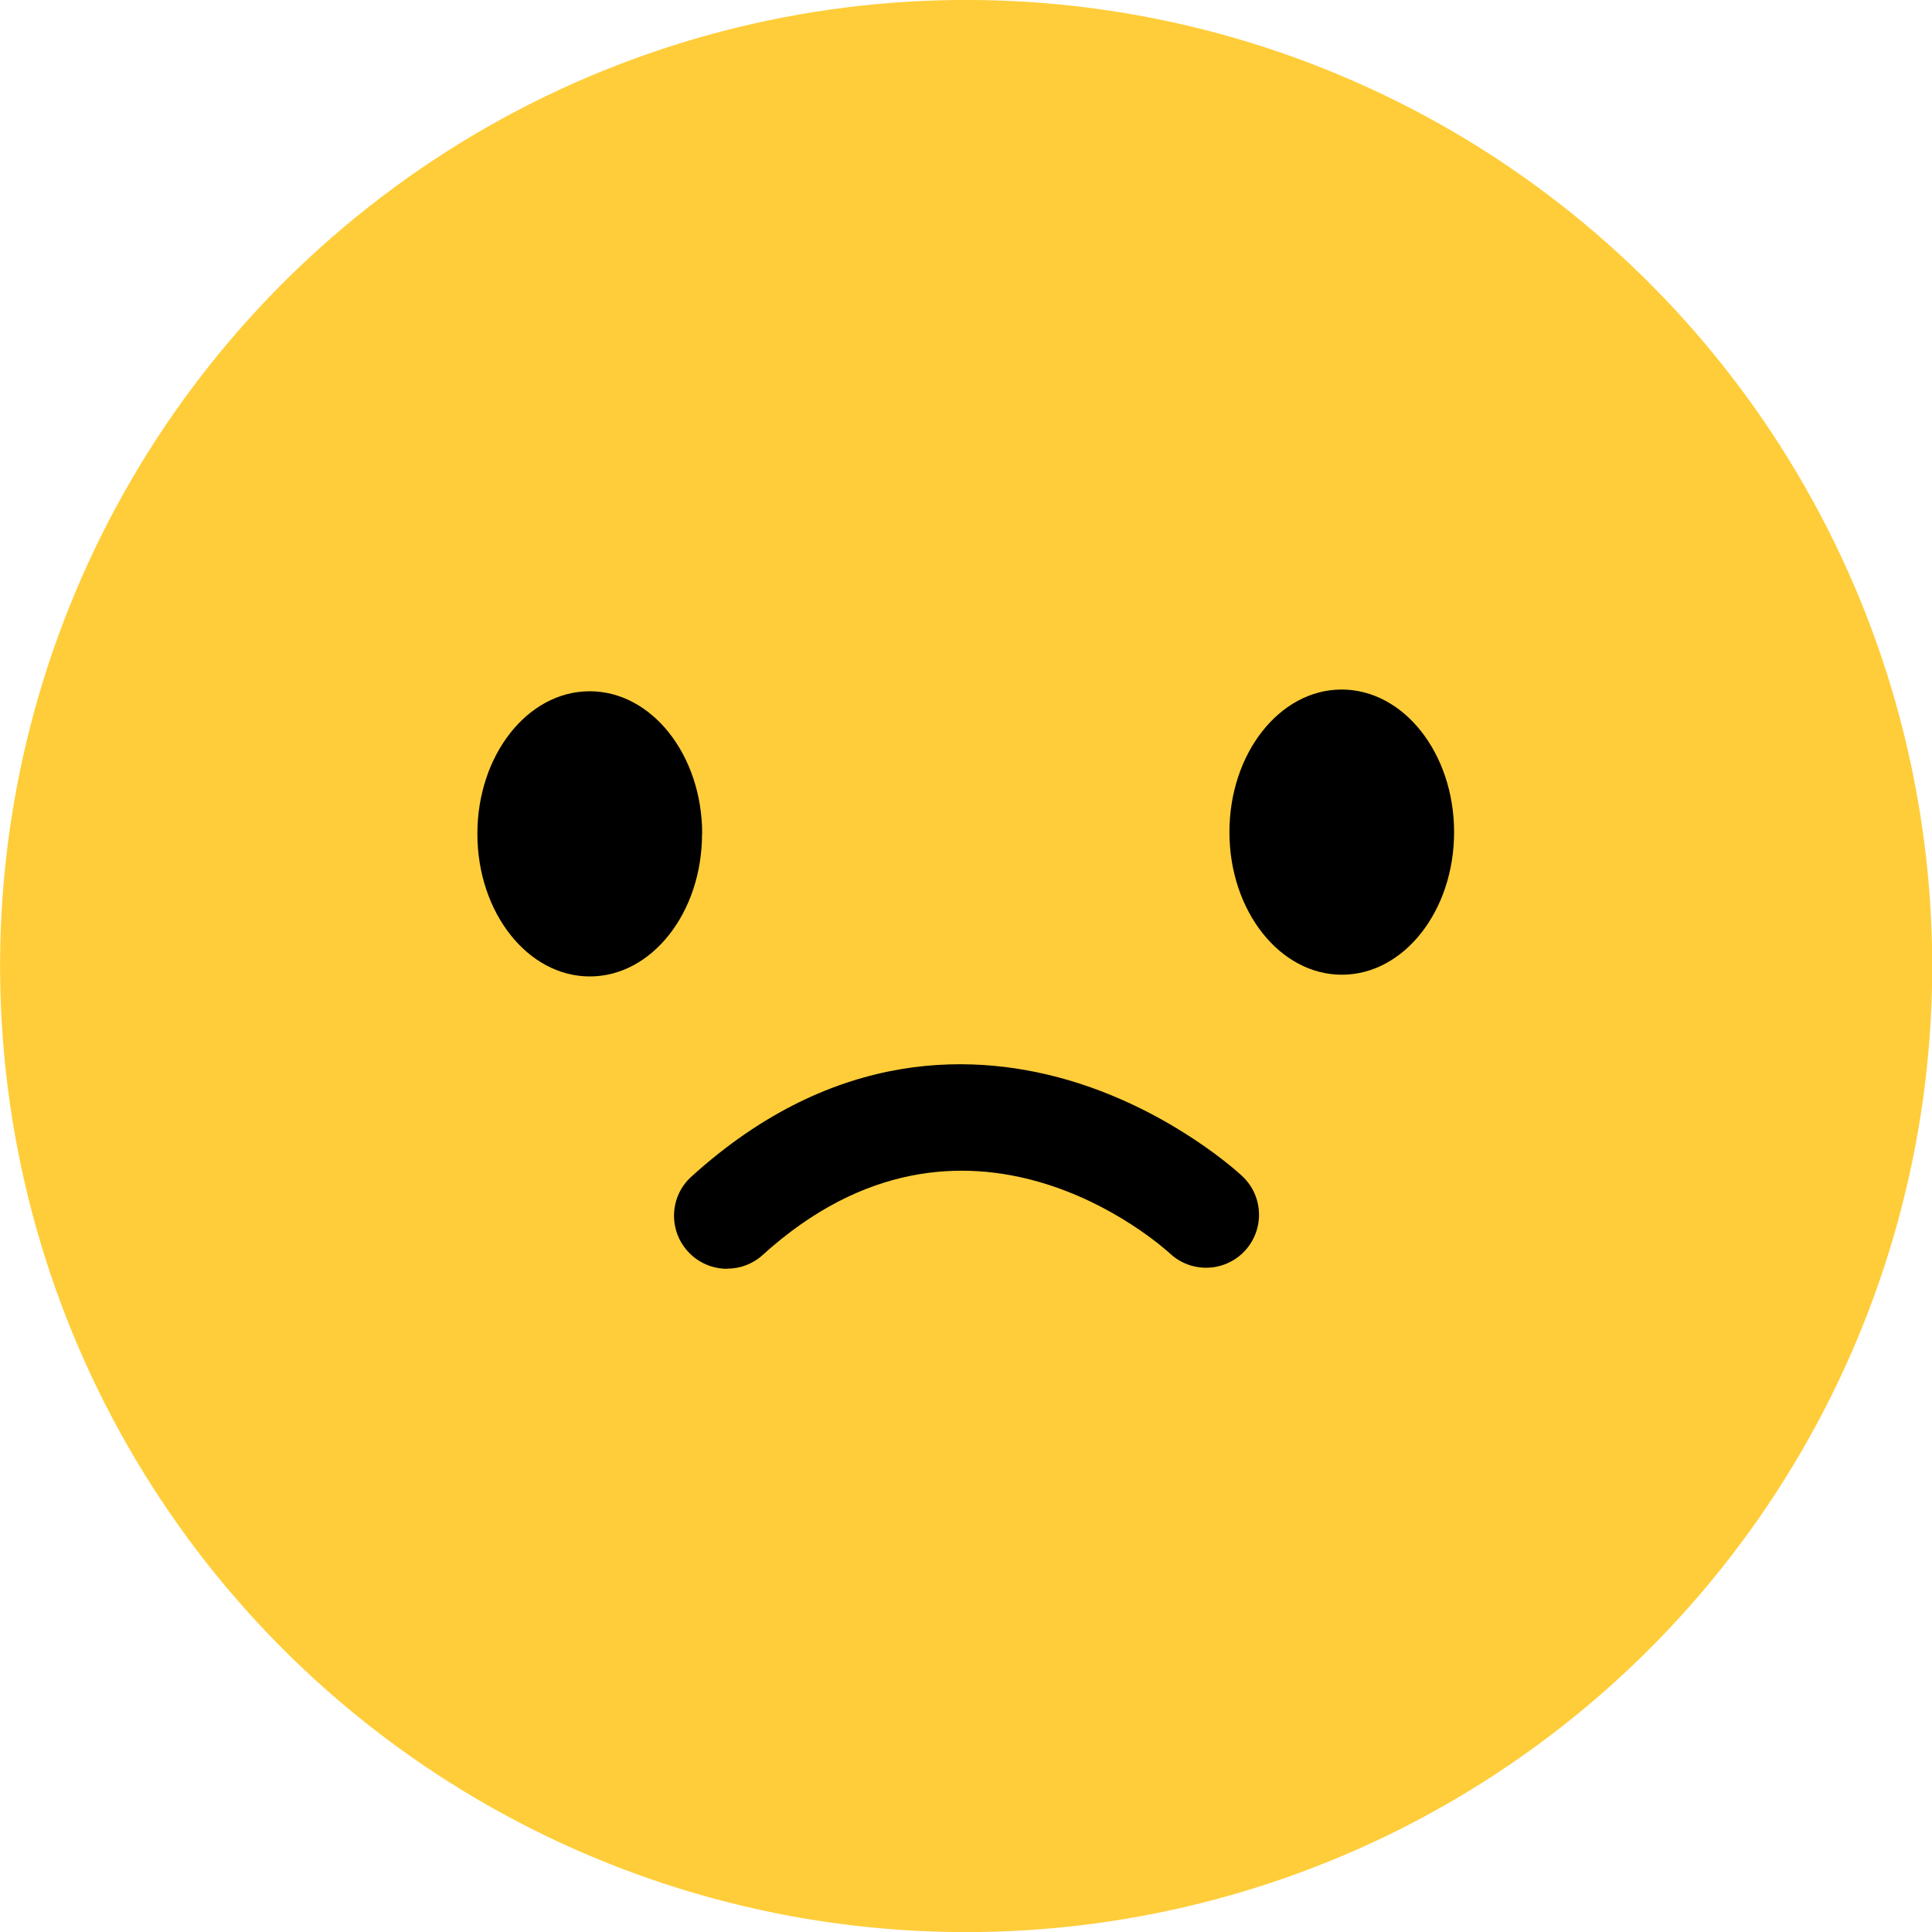 <?xml version="1.0" encoding="UTF-8"?>
<svg id="Calque_1" data-name="Calque 1" xmlns="http://www.w3.org/2000/svg" viewBox="0 0 145.25 145.25">
  <defs>
    <style>
      .cls-1 {
        fill: #ffcd39;
      }

      .cls-1, .cls-2 {
        stroke-width: 0px;
      }

      .cls-2 {
        fill: #000;
      }
    </style>
  </defs>
  <circle class="cls-1" cx="72.63" cy="72.63" r="72.63" transform="translate(-22.45 111.47) rotate(-67.22)"/>
  <g>
    <g>
      <path class="cls-2" d="M52.78,62.67c.01,5.92-3.76,10.73-8.42,10.74-4.67.01-8.46-4.78-8.47-10.7-.01-5.92,3.76-10.73,8.43-10.74,4.67-.01,8.46,4.78,8.47,10.7Z"/>
      <path class="cls-2" d="M109.32,62.54c.01,5.92-3.76,10.73-8.42,10.74-4.67.01-8.46-4.78-8.47-10.7-.01-5.92,3.76-10.73,8.42-10.74,4.67-.01,8.46,4.78,8.47,10.7Z"/>
    </g>
    <path class="cls-2" d="M54.67,95.39c-1.09,0-2.17-.44-2.96-1.31-1.48-1.63-1.36-4.15.27-5.62,10.86-9.85,21.61-9.32,28.72-7.14,7.51,2.3,12.48,6.9,12.69,7.1,1.61,1.5,1.69,4.02.19,5.63-1.5,1.6-4.01,1.69-5.62.19-.66-.6-15.32-13.77-30.62.11-.76.69-1.71,1.03-2.67,1.03Z"/>
  </g>
</svg>